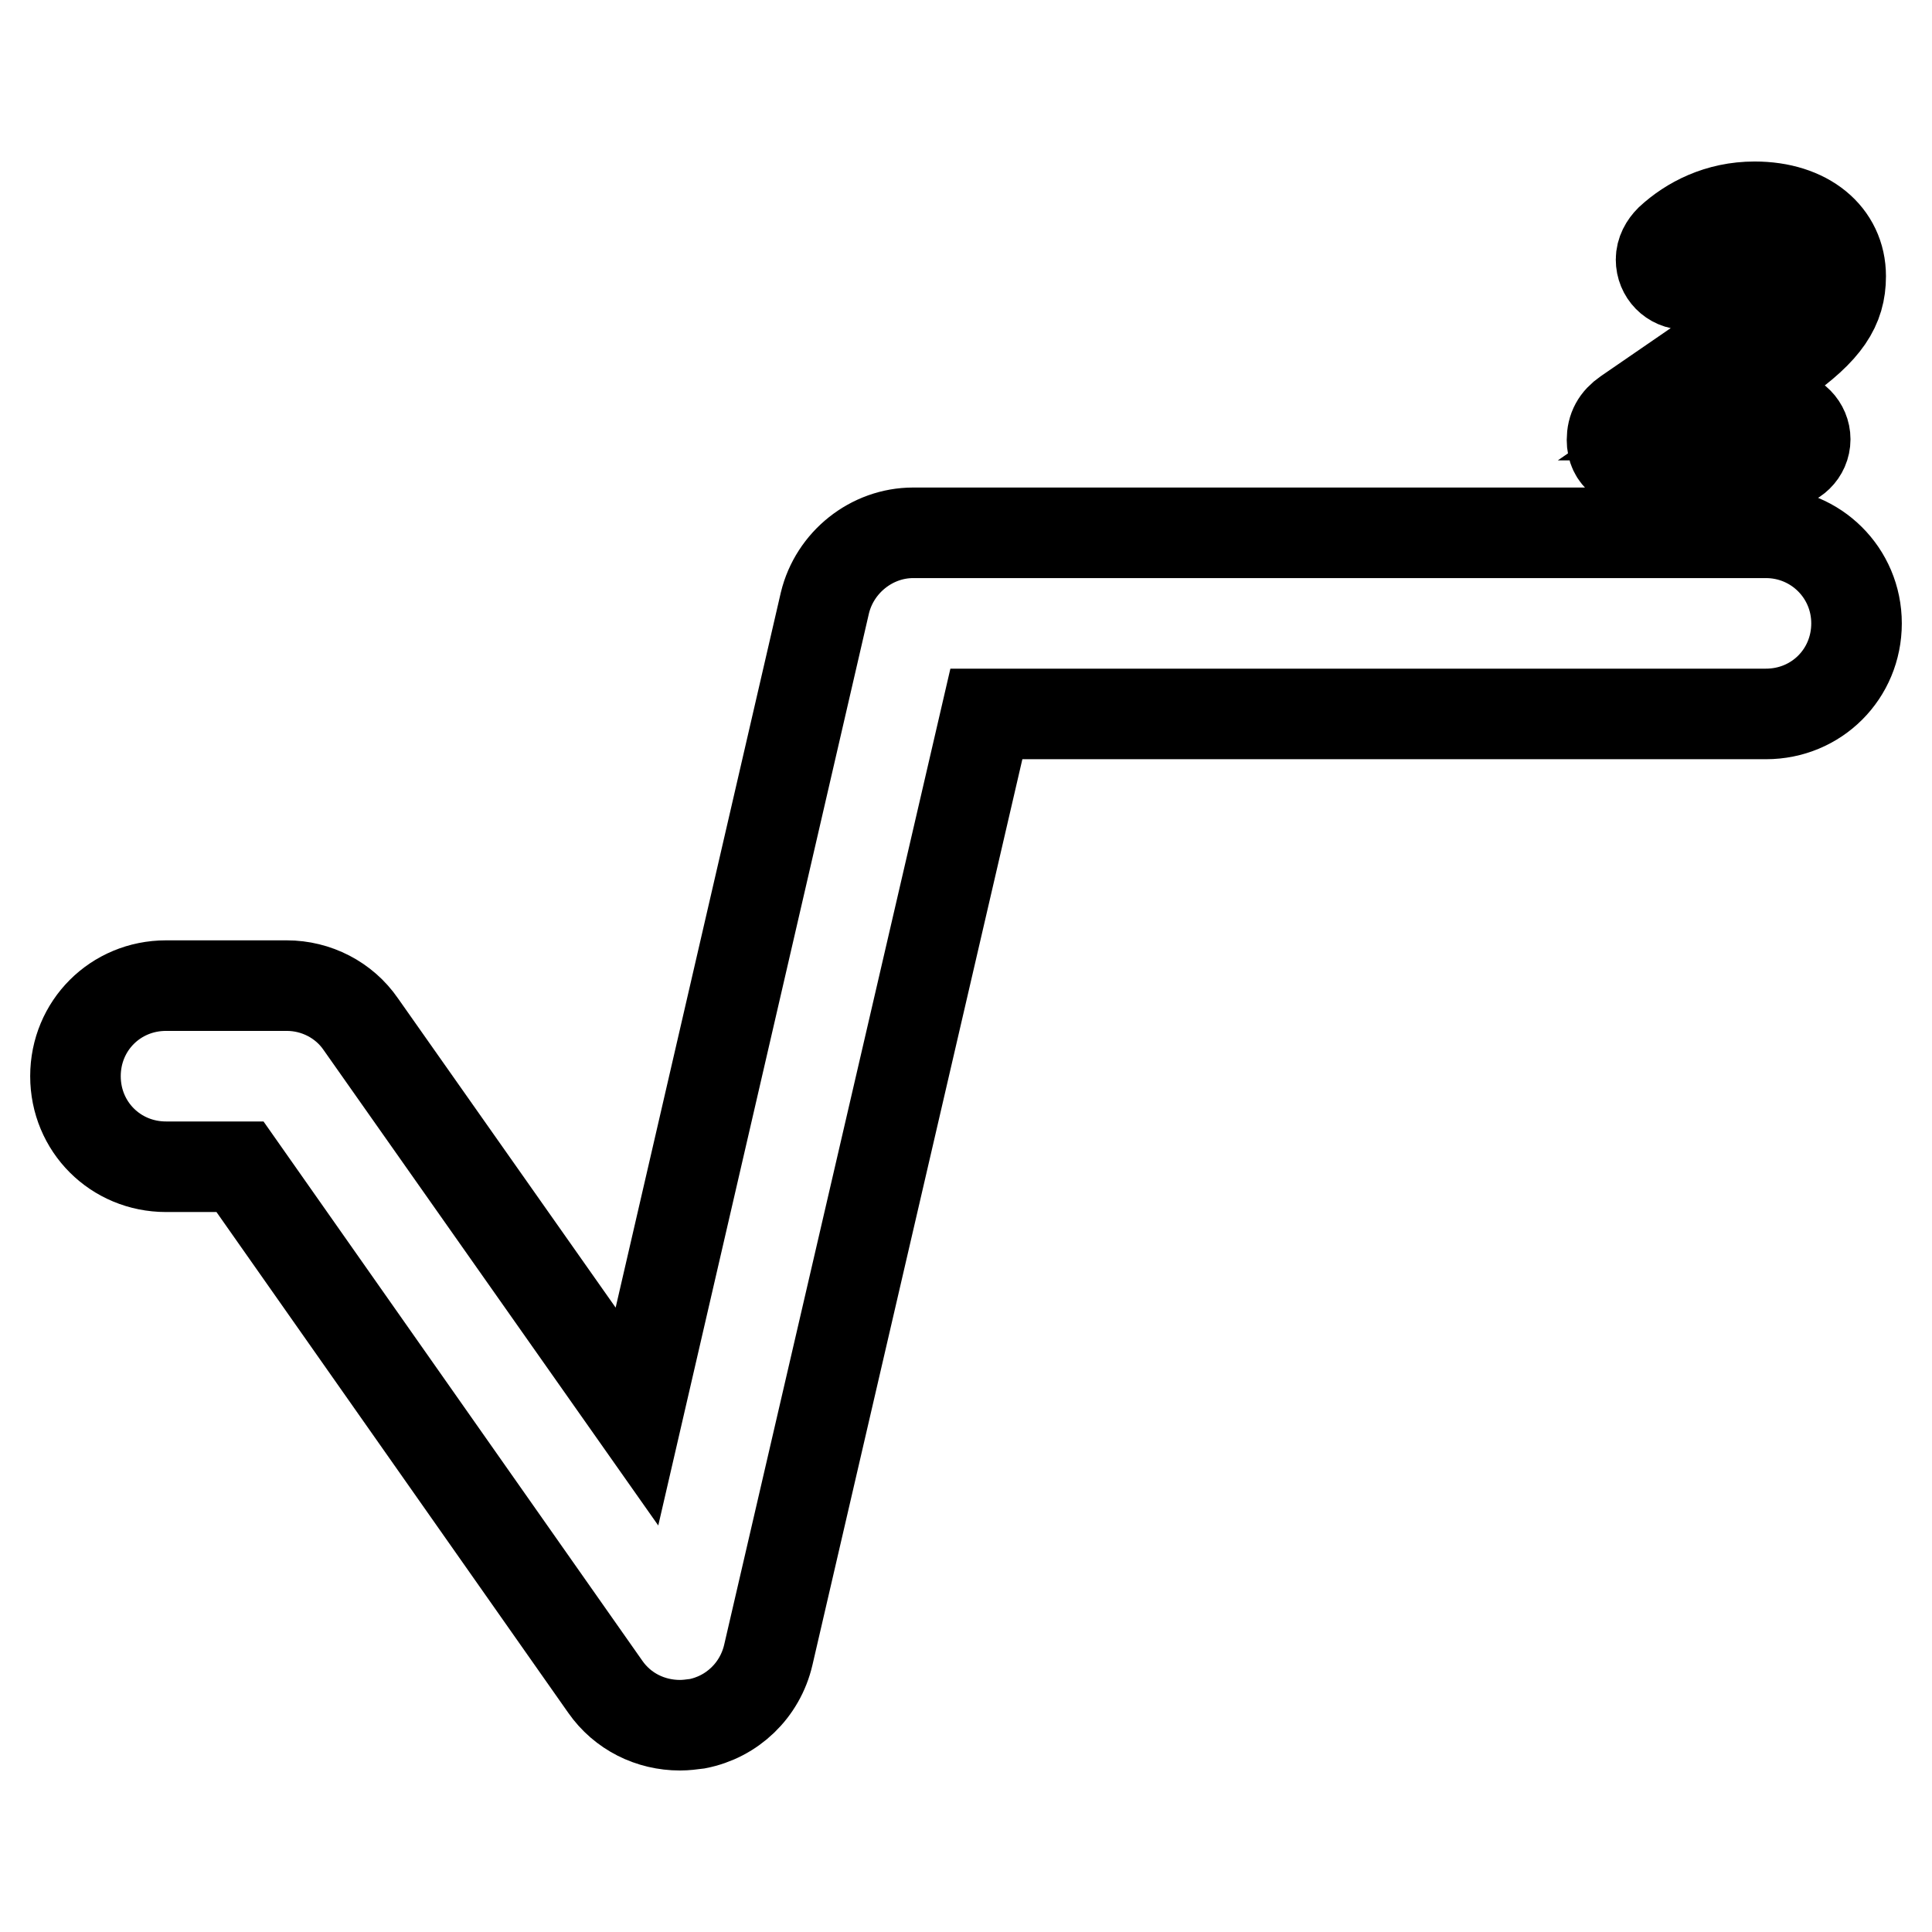 <?xml version="1.0" encoding="utf-8"?>
<!-- Svg Vector Icons : http://www.onlinewebfonts.com/icon -->
<!DOCTYPE svg PUBLIC "-//W3C//DTD SVG 1.1//EN" "http://www.w3.org/Graphics/SVG/1.1/DTD/svg11.dtd">
<svg version="1.1" xmlns="http://www.w3.org/2000/svg" xmlns:xlink="http://www.w3.org/1999/xlink" x="0px" y="0px" viewBox="0 0 256 256" enable-background="new 0 0 256 256" xml:space="preserve">
<g> <path stroke-width="12" fill-opacity="0" stroke="#000000"  d="M234,70.6H121c-5.5,0-10.4,3.9-11.7,9.3L84.4,187.7l-36.6-52c-2.2-3.2-5.9-5.1-9.8-5.1H22 c-6.7,0-12,5.3-12,12c0,6.7,5.3,12,12,12h9.8l48.4,68.9c2.3,3.3,6,5.1,9.9,5.1c0.8,0,1.5-0.1,2.3-0.2c4.6-0.9,8.3-4.4,9.4-9.1 l28.9-124.7H234c6.7,0,12-5.3,12-12C246,75.9,240.6,70.6,234,70.6z M217.6,61.6c-2.3,0-4-1-4-3.3c0-1.5,0.6-2.6,1.9-3.5l16-11 c3.3-2.2,4.9-4.1,4.9-6.2c0-2.2-1.6-3.5-4.2-3.5c-2.5,0-4.7,1.3-6.3,2.6c-0.6,0.5-1.4,1-2.5,1c-1.9,0-3.3-1.5-3.3-3.3 c0-1,0.5-1.9,1.2-2.6c2.6-2.4,6.4-4.4,11.2-4.4c6.9,0,11.4,3.8,11.4,9.2c0,4.1-1.9,7.1-7.9,11.3l-10.3,7.1H236 c1.8,0,3.2,1.5,3.2,3.2c0,1.8-1.5,3.2-3.2,3.2h-18.4L217.6,61.6L217.6,61.6z"/></g>
</svg>